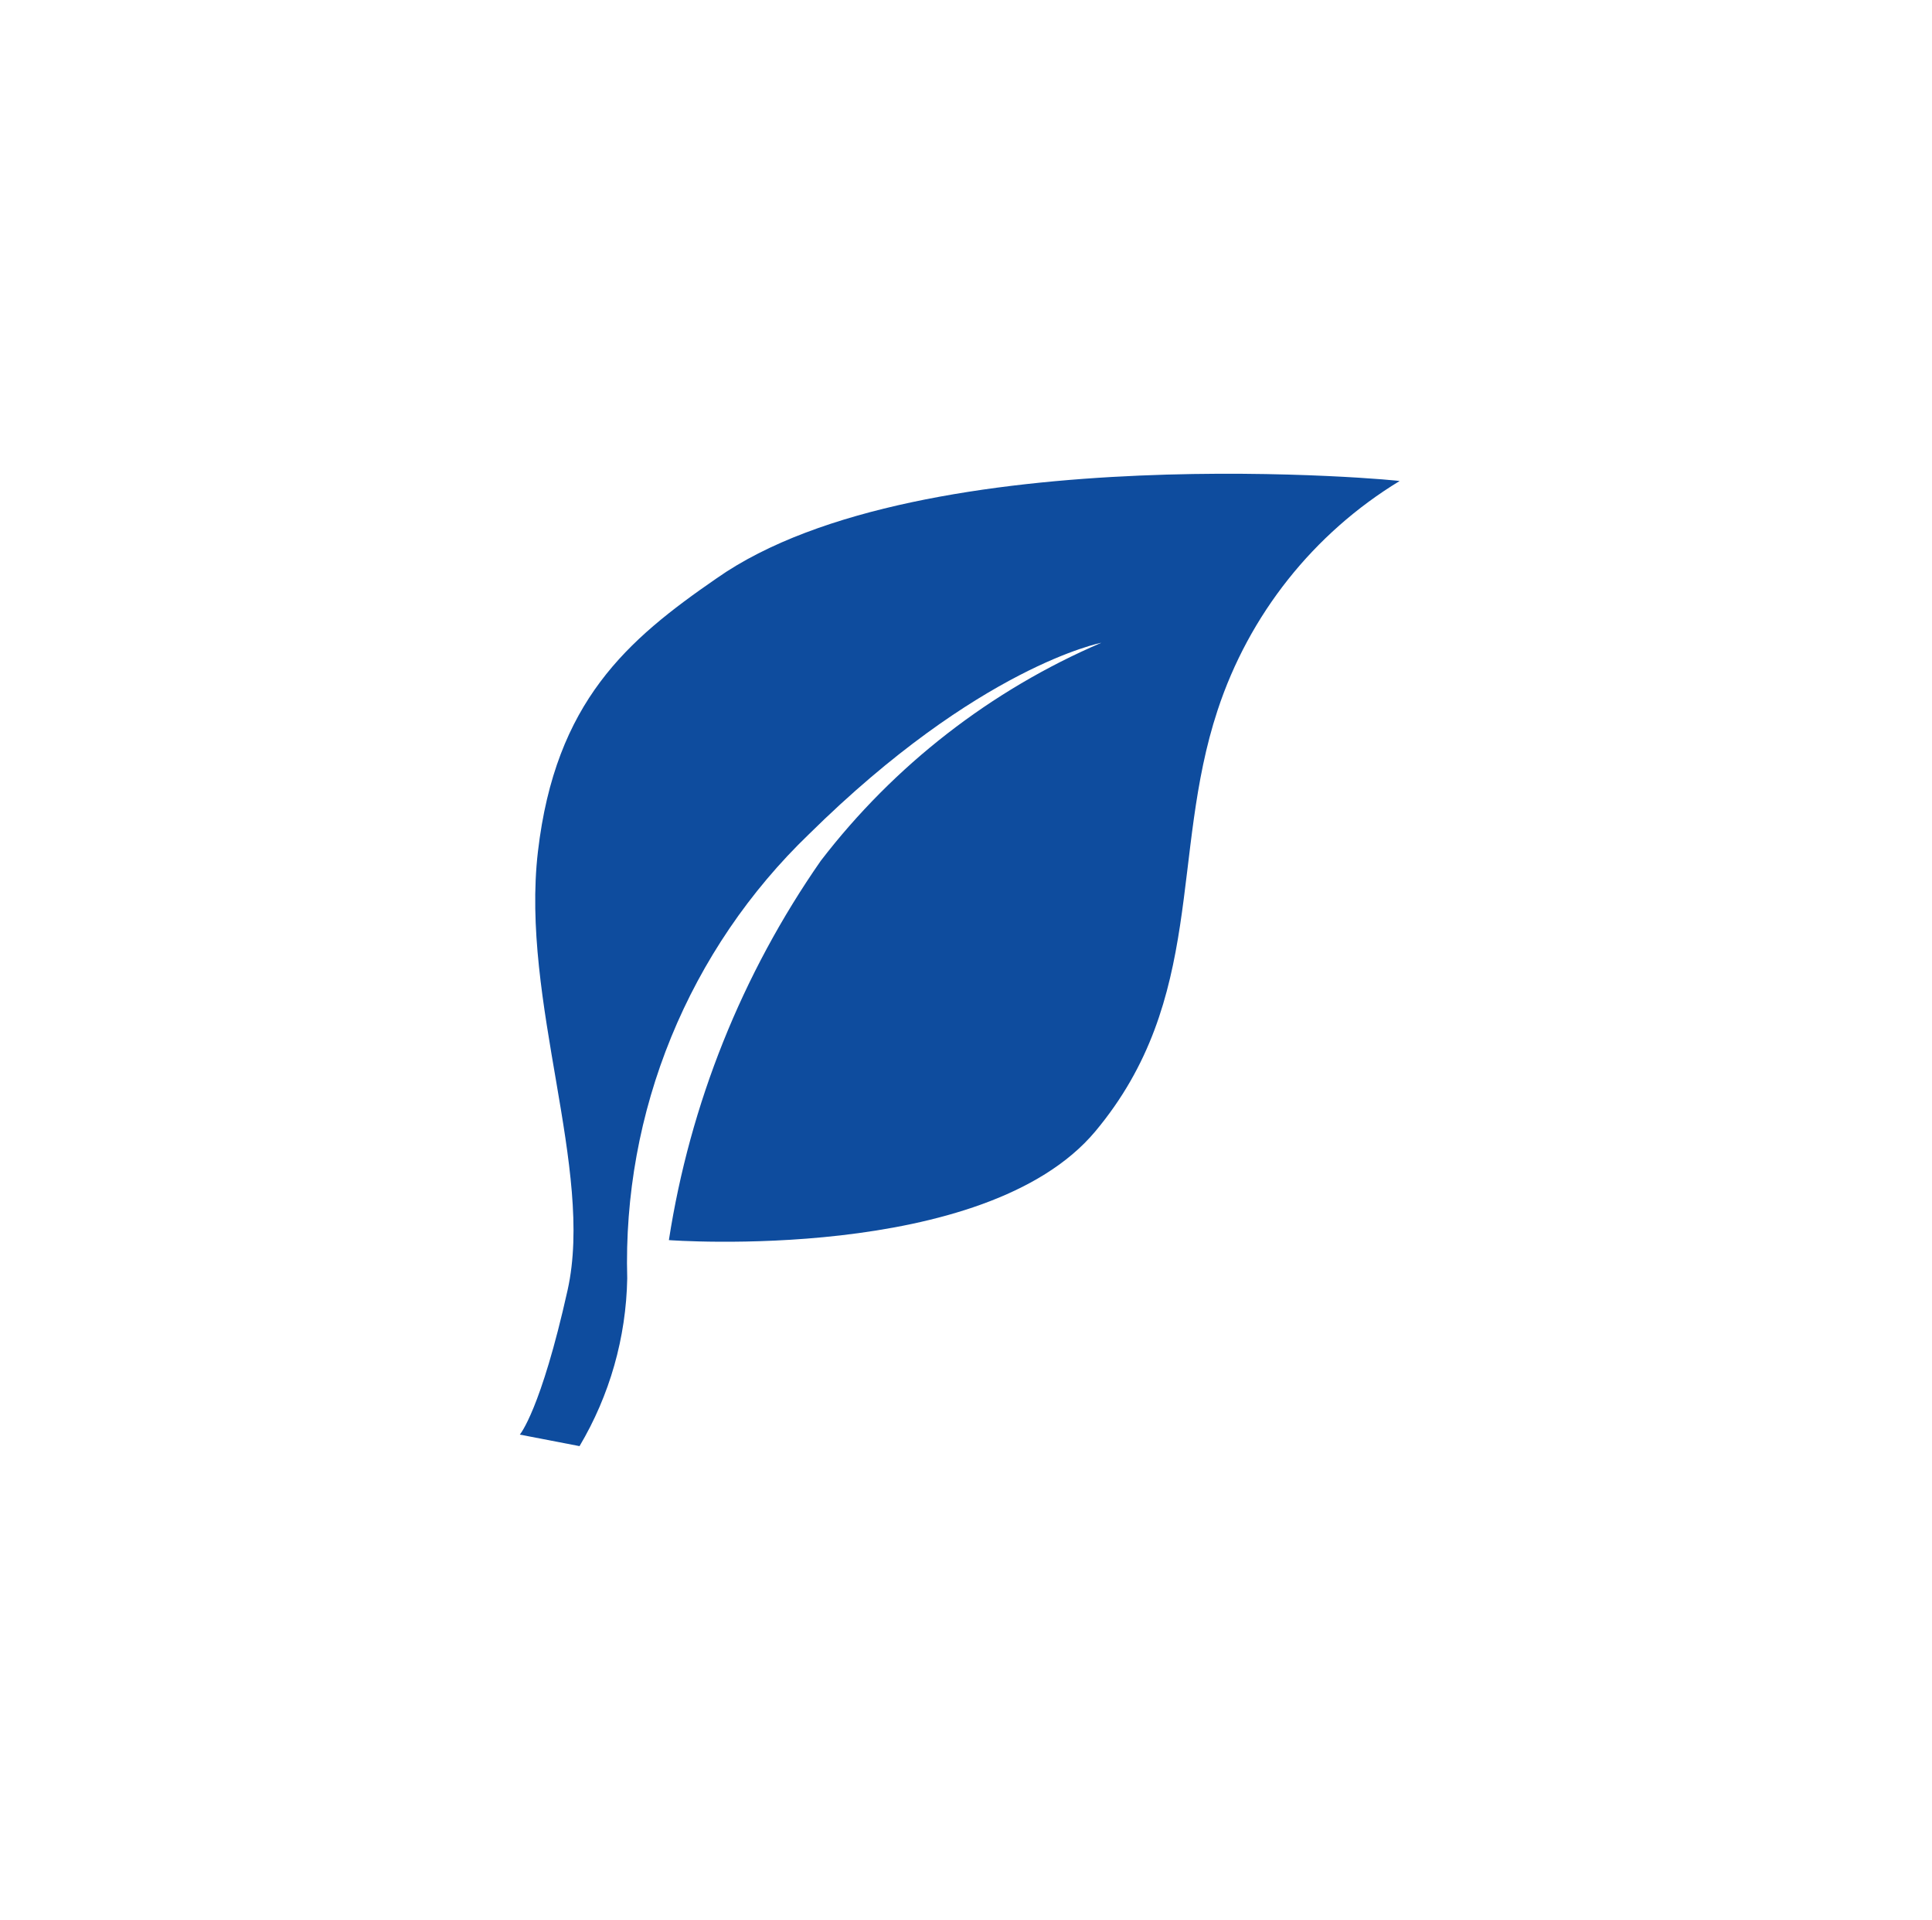 <svg width="155" height="154" viewBox="0 0 155 154" fill="none" xmlns="http://www.w3.org/2000/svg">
<path d="M53.663 99.473C53.663 99.473 78.997 101.368 87.876 90.748C96.754 80.128 93.855 68.571 97.681 56.982C100.202 49.308 105.379 42.786 112.28 38.589C113.205 38.589 73.983 34.811 57.491 46.389C50.321 51.33 44.564 56.27 43.157 68.305C41.751 80.341 47.689 93.82 45.537 103.482C43.385 113.143 41.703 115.073 41.703 115.073L46.495 115.998C48.915 111.924 50.233 107.291 50.321 102.553C50.135 95.92 51.337 89.322 53.851 83.181C56.365 77.04 60.135 71.492 64.919 66.894C78.552 53.447 88.358 51.558 88.358 51.558C79.481 55.365 71.731 61.388 65.848 69.048C59.526 78.131 55.358 88.537 53.663 99.473Z" fill="#0E4C9E"/>
</svg>
